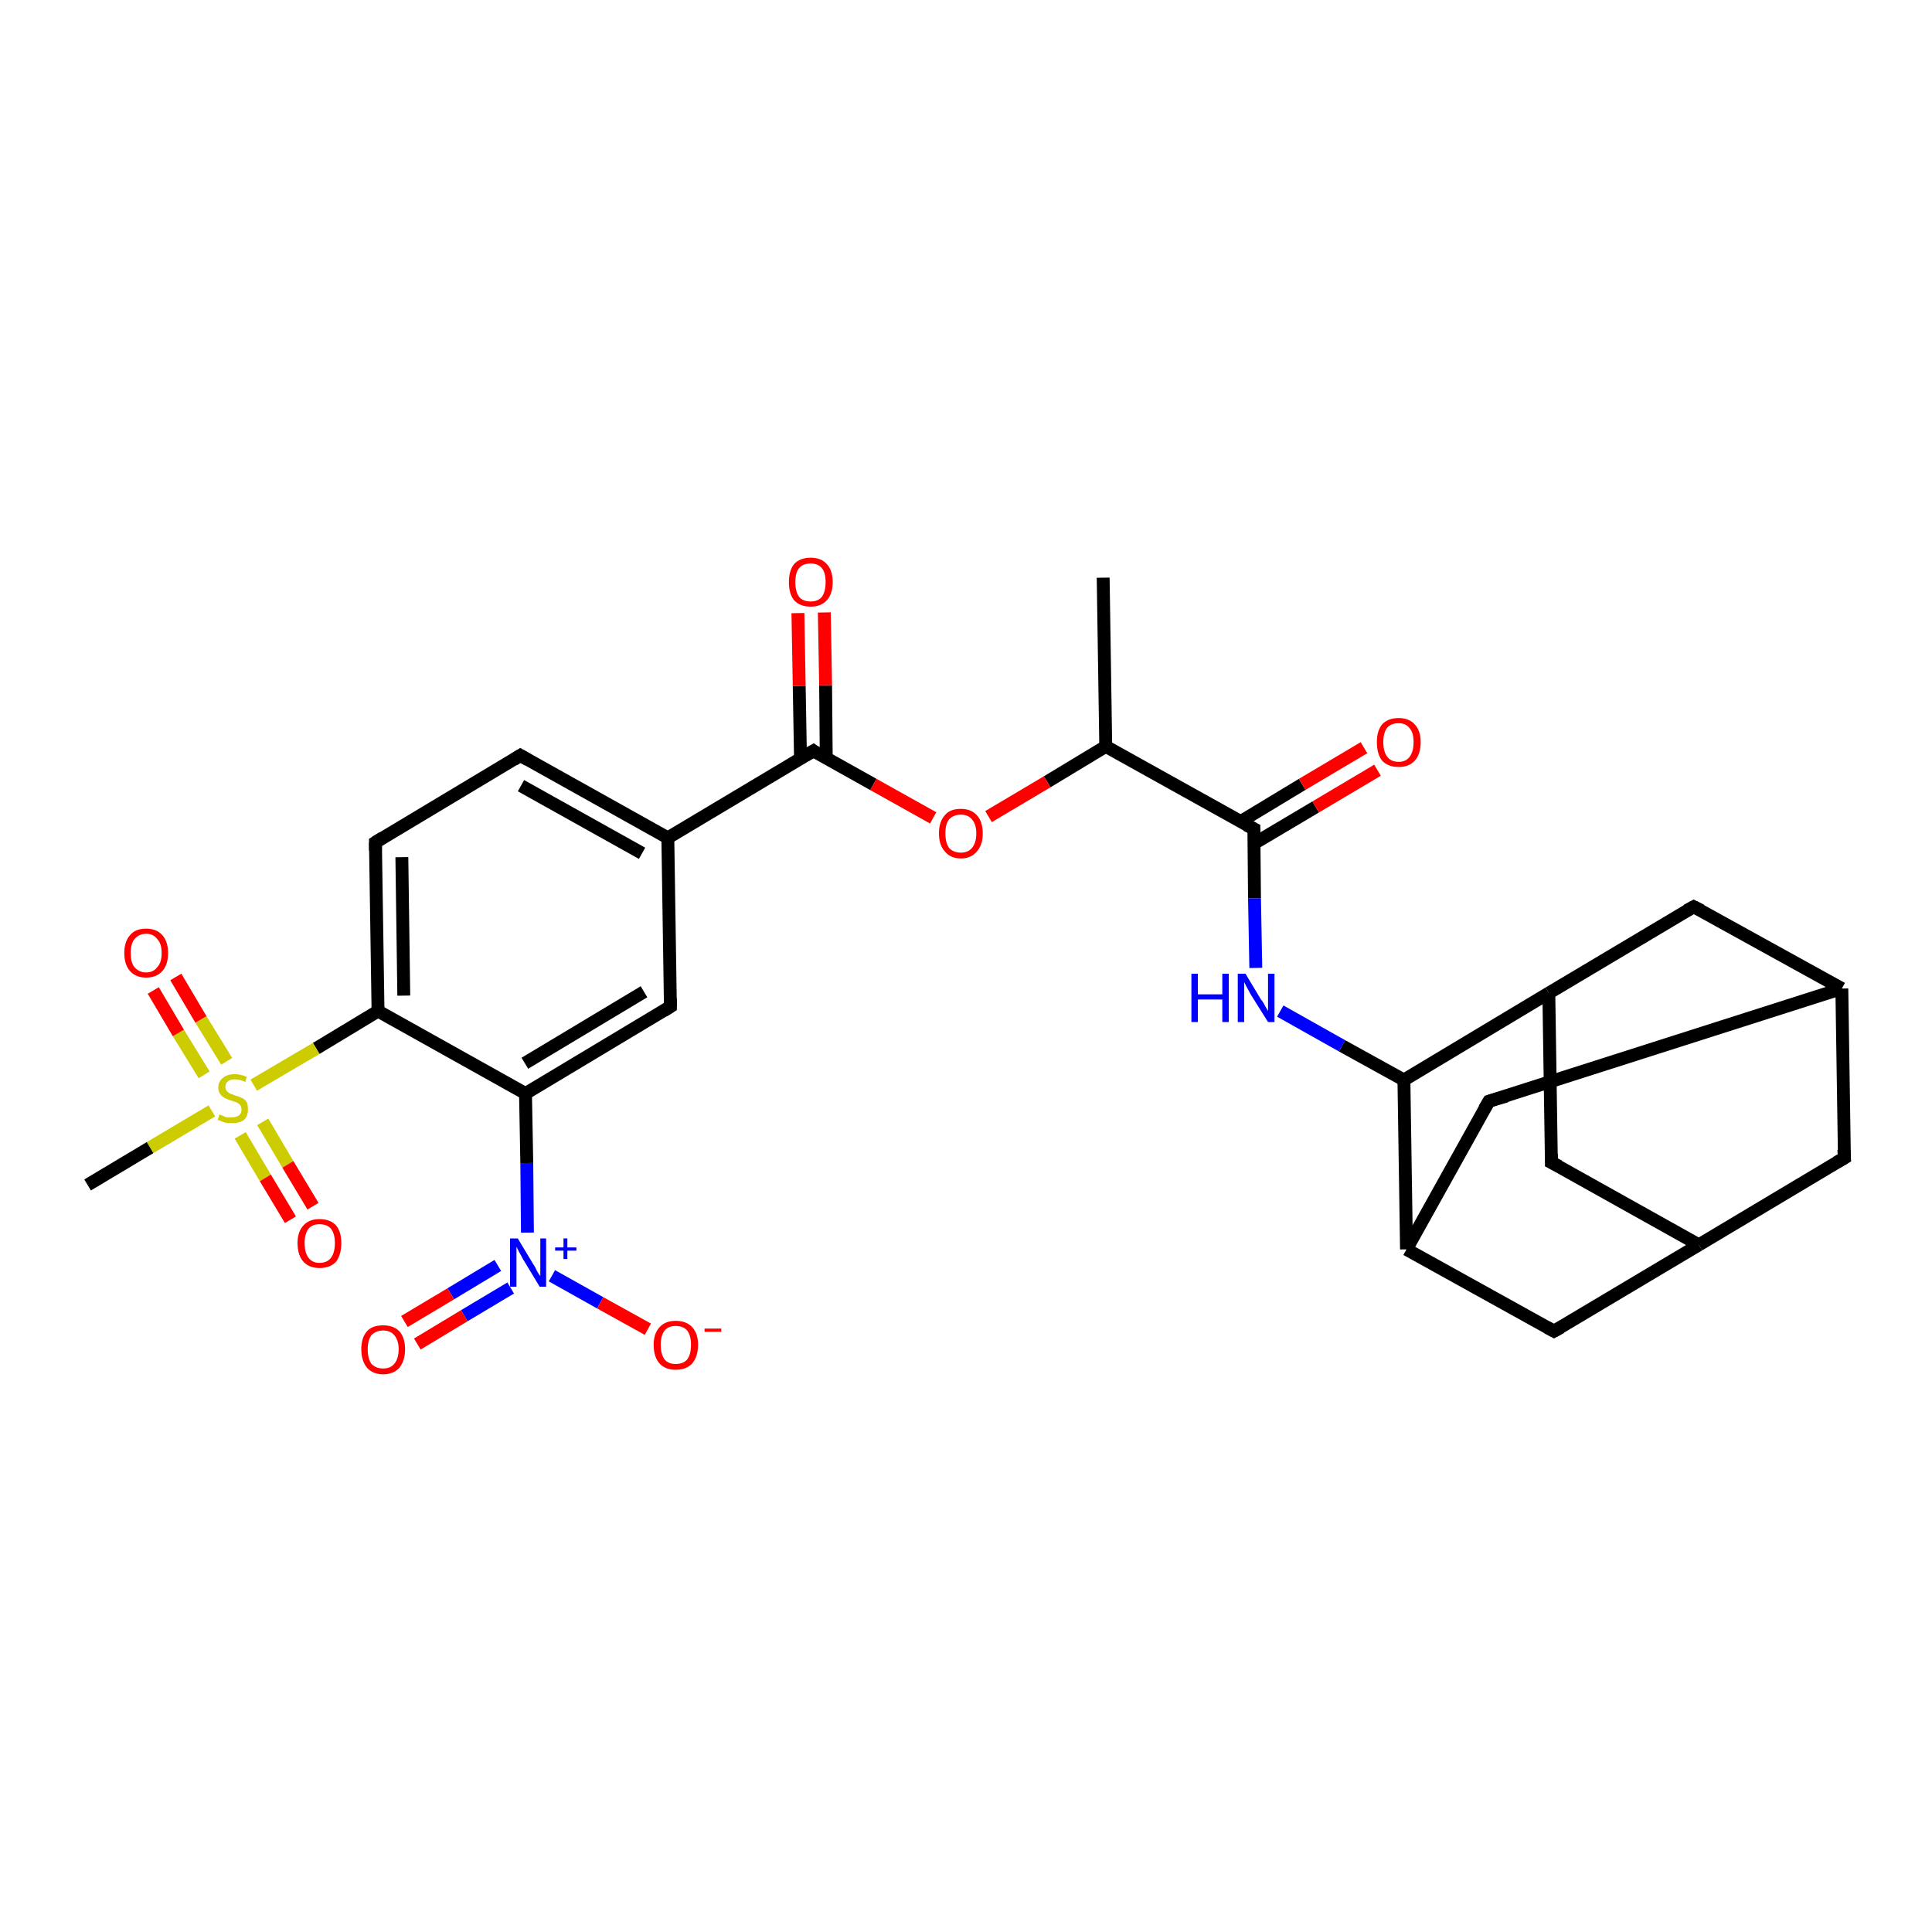 <?xml version='1.0' encoding='iso-8859-1'?>
<svg version='1.1' baseProfile='full'
              xmlns='http://www.w3.org/2000/svg'
                      xmlns:rdkit='http://www.rdkit.org/xml'
                      xmlns:xlink='http://www.w3.org/1999/xlink'
                  xml:space='preserve'
width='300px' height='300px' viewBox='0 0 300 300'>
<!-- END OF HEADER -->
<rect style='opacity:1.0;fill:#FFFFFF;stroke:none' width='300.0' height='300.0' x='0.0' y='0.0'> </rect>
<path class='bond-0 atom-0 atom-1' d='M 171.3,89.7 L 171.7,115.9' style='fill:none;fill-rule:evenodd;stroke:#000000;stroke-width:2.0px;stroke-linecap:butt;stroke-linejoin:miter;stroke-opacity:1' />
<path class='bond-1 atom-1 atom-2' d='M 171.7,115.9 L 162.6,121.4' style='fill:none;fill-rule:evenodd;stroke:#000000;stroke-width:2.0px;stroke-linecap:butt;stroke-linejoin:miter;stroke-opacity:1' />
<path class='bond-1 atom-1 atom-2' d='M 162.6,121.4 L 153.5,126.8' style='fill:none;fill-rule:evenodd;stroke:#FF0000;stroke-width:2.0px;stroke-linecap:butt;stroke-linejoin:miter;stroke-opacity:1' />
<path class='bond-2 atom-2 atom-3' d='M 144.9,127.0 L 135.6,121.8' style='fill:none;fill-rule:evenodd;stroke:#FF0000;stroke-width:2.0px;stroke-linecap:butt;stroke-linejoin:miter;stroke-opacity:1' />
<path class='bond-2 atom-2 atom-3' d='M 135.6,121.8 L 126.3,116.6' style='fill:none;fill-rule:evenodd;stroke:#000000;stroke-width:2.0px;stroke-linecap:butt;stroke-linejoin:miter;stroke-opacity:1' />
<path class='bond-3 atom-3 atom-4' d='M 128.3,117.8 L 128.2,106.4' style='fill:none;fill-rule:evenodd;stroke:#000000;stroke-width:2.0px;stroke-linecap:butt;stroke-linejoin:miter;stroke-opacity:1' />
<path class='bond-3 atom-3 atom-4' d='M 128.2,106.4 L 128.0,95.1' style='fill:none;fill-rule:evenodd;stroke:#FF0000;stroke-width:2.0px;stroke-linecap:butt;stroke-linejoin:miter;stroke-opacity:1' />
<path class='bond-3 atom-3 atom-4' d='M 124.3,117.8 L 124.1,106.5' style='fill:none;fill-rule:evenodd;stroke:#000000;stroke-width:2.0px;stroke-linecap:butt;stroke-linejoin:miter;stroke-opacity:1' />
<path class='bond-3 atom-3 atom-4' d='M 124.1,106.5 L 123.9,95.2' style='fill:none;fill-rule:evenodd;stroke:#FF0000;stroke-width:2.0px;stroke-linecap:butt;stroke-linejoin:miter;stroke-opacity:1' />
<path class='bond-4 atom-3 atom-5' d='M 126.3,116.6 L 103.7,130.1' style='fill:none;fill-rule:evenodd;stroke:#000000;stroke-width:2.0px;stroke-linecap:butt;stroke-linejoin:miter;stroke-opacity:1' />
<path class='bond-5 atom-5 atom-6' d='M 103.7,130.1 L 80.8,117.3' style='fill:none;fill-rule:evenodd;stroke:#000000;stroke-width:2.0px;stroke-linecap:butt;stroke-linejoin:miter;stroke-opacity:1' />
<path class='bond-5 atom-5 atom-6' d='M 99.7,132.5 L 80.9,122.0' style='fill:none;fill-rule:evenodd;stroke:#000000;stroke-width:2.0px;stroke-linecap:butt;stroke-linejoin:miter;stroke-opacity:1' />
<path class='bond-6 atom-6 atom-7' d='M 80.8,117.3 L 58.3,130.8' style='fill:none;fill-rule:evenodd;stroke:#000000;stroke-width:2.0px;stroke-linecap:butt;stroke-linejoin:miter;stroke-opacity:1' />
<path class='bond-7 atom-7 atom-8' d='M 58.3,130.8 L 58.7,157.0' style='fill:none;fill-rule:evenodd;stroke:#000000;stroke-width:2.0px;stroke-linecap:butt;stroke-linejoin:miter;stroke-opacity:1' />
<path class='bond-7 atom-7 atom-8' d='M 62.4,133.1 L 62.7,154.6' style='fill:none;fill-rule:evenodd;stroke:#000000;stroke-width:2.0px;stroke-linecap:butt;stroke-linejoin:miter;stroke-opacity:1' />
<path class='bond-8 atom-8 atom-9' d='M 58.7,157.0 L 49.1,162.8' style='fill:none;fill-rule:evenodd;stroke:#000000;stroke-width:2.0px;stroke-linecap:butt;stroke-linejoin:miter;stroke-opacity:1' />
<path class='bond-8 atom-8 atom-9' d='M 49.1,162.8 L 39.4,168.5' style='fill:none;fill-rule:evenodd;stroke:#CCCC00;stroke-width:2.0px;stroke-linecap:butt;stroke-linejoin:miter;stroke-opacity:1' />
<path class='bond-9 atom-9 atom-10' d='M 32.9,172.5 L 23.3,178.2' style='fill:none;fill-rule:evenodd;stroke:#CCCC00;stroke-width:2.0px;stroke-linecap:butt;stroke-linejoin:miter;stroke-opacity:1' />
<path class='bond-9 atom-9 atom-10' d='M 23.3,178.2 L 13.6,184.0' style='fill:none;fill-rule:evenodd;stroke:#000000;stroke-width:2.0px;stroke-linecap:butt;stroke-linejoin:miter;stroke-opacity:1' />
<path class='bond-10 atom-9 atom-11' d='M 37.3,176.3 L 41.2,182.9' style='fill:none;fill-rule:evenodd;stroke:#CCCC00;stroke-width:2.0px;stroke-linecap:butt;stroke-linejoin:miter;stroke-opacity:1' />
<path class='bond-10 atom-9 atom-11' d='M 41.2,182.9 L 45.1,189.4' style='fill:none;fill-rule:evenodd;stroke:#FF0000;stroke-width:2.0px;stroke-linecap:butt;stroke-linejoin:miter;stroke-opacity:1' />
<path class='bond-10 atom-9 atom-11' d='M 40.8,174.2 L 44.7,180.8' style='fill:none;fill-rule:evenodd;stroke:#CCCC00;stroke-width:2.0px;stroke-linecap:butt;stroke-linejoin:miter;stroke-opacity:1' />
<path class='bond-10 atom-9 atom-11' d='M 44.7,180.8 L 48.6,187.3' style='fill:none;fill-rule:evenodd;stroke:#FF0000;stroke-width:2.0px;stroke-linecap:butt;stroke-linejoin:miter;stroke-opacity:1' />
<path class='bond-11 atom-9 atom-12' d='M 35.2,164.8 L 31.2,158.3' style='fill:none;fill-rule:evenodd;stroke:#CCCC00;stroke-width:2.0px;stroke-linecap:butt;stroke-linejoin:miter;stroke-opacity:1' />
<path class='bond-11 atom-9 atom-12' d='M 31.2,158.3 L 27.3,151.7' style='fill:none;fill-rule:evenodd;stroke:#FF0000;stroke-width:2.0px;stroke-linecap:butt;stroke-linejoin:miter;stroke-opacity:1' />
<path class='bond-11 atom-9 atom-12' d='M 31.7,166.9 L 27.7,160.4' style='fill:none;fill-rule:evenodd;stroke:#CCCC00;stroke-width:2.0px;stroke-linecap:butt;stroke-linejoin:miter;stroke-opacity:1' />
<path class='bond-11 atom-9 atom-12' d='M 27.7,160.4 L 23.8,153.8' style='fill:none;fill-rule:evenodd;stroke:#FF0000;stroke-width:2.0px;stroke-linecap:butt;stroke-linejoin:miter;stroke-opacity:1' />
<path class='bond-12 atom-8 atom-13' d='M 58.7,157.0 L 81.6,169.8' style='fill:none;fill-rule:evenodd;stroke:#000000;stroke-width:2.0px;stroke-linecap:butt;stroke-linejoin:miter;stroke-opacity:1' />
<path class='bond-13 atom-13 atom-14' d='M 81.6,169.8 L 81.8,180.6' style='fill:none;fill-rule:evenodd;stroke:#000000;stroke-width:2.0px;stroke-linecap:butt;stroke-linejoin:miter;stroke-opacity:1' />
<path class='bond-13 atom-13 atom-14' d='M 81.8,180.6 L 81.9,191.4' style='fill:none;fill-rule:evenodd;stroke:#0000FF;stroke-width:2.0px;stroke-linecap:butt;stroke-linejoin:miter;stroke-opacity:1' />
<path class='bond-14 atom-14 atom-15' d='M 77.3,196.5 L 70.0,200.9' style='fill:none;fill-rule:evenodd;stroke:#0000FF;stroke-width:2.0px;stroke-linecap:butt;stroke-linejoin:miter;stroke-opacity:1' />
<path class='bond-14 atom-14 atom-15' d='M 70.0,200.9 L 62.8,205.2' style='fill:none;fill-rule:evenodd;stroke:#FF0000;stroke-width:2.0px;stroke-linecap:butt;stroke-linejoin:miter;stroke-opacity:1' />
<path class='bond-14 atom-14 atom-15' d='M 79.3,200.0 L 72.1,204.3' style='fill:none;fill-rule:evenodd;stroke:#0000FF;stroke-width:2.0px;stroke-linecap:butt;stroke-linejoin:miter;stroke-opacity:1' />
<path class='bond-14 atom-14 atom-15' d='M 72.1,204.3 L 64.8,208.7' style='fill:none;fill-rule:evenodd;stroke:#FF0000;stroke-width:2.0px;stroke-linecap:butt;stroke-linejoin:miter;stroke-opacity:1' />
<path class='bond-15 atom-14 atom-16' d='M 85.7,198.1 L 93.2,202.3' style='fill:none;fill-rule:evenodd;stroke:#0000FF;stroke-width:2.0px;stroke-linecap:butt;stroke-linejoin:miter;stroke-opacity:1' />
<path class='bond-15 atom-14 atom-16' d='M 93.2,202.3 L 100.6,206.4' style='fill:none;fill-rule:evenodd;stroke:#FF0000;stroke-width:2.0px;stroke-linecap:butt;stroke-linejoin:miter;stroke-opacity:1' />
<path class='bond-16 atom-13 atom-17' d='M 81.6,169.8 L 104.1,156.3' style='fill:none;fill-rule:evenodd;stroke:#000000;stroke-width:2.0px;stroke-linecap:butt;stroke-linejoin:miter;stroke-opacity:1' />
<path class='bond-16 atom-13 atom-17' d='M 81.5,165.1 L 100.0,154.0' style='fill:none;fill-rule:evenodd;stroke:#000000;stroke-width:2.0px;stroke-linecap:butt;stroke-linejoin:miter;stroke-opacity:1' />
<path class='bond-17 atom-1 atom-18' d='M 171.7,115.9 L 194.7,128.7' style='fill:none;fill-rule:evenodd;stroke:#000000;stroke-width:2.0px;stroke-linecap:butt;stroke-linejoin:miter;stroke-opacity:1' />
<path class='bond-18 atom-18 atom-19' d='M 194.7,131.0 L 204.3,125.3' style='fill:none;fill-rule:evenodd;stroke:#000000;stroke-width:2.0px;stroke-linecap:butt;stroke-linejoin:miter;stroke-opacity:1' />
<path class='bond-18 atom-18 atom-19' d='M 204.3,125.3 L 213.9,119.6' style='fill:none;fill-rule:evenodd;stroke:#FF0000;stroke-width:2.0px;stroke-linecap:butt;stroke-linejoin:miter;stroke-opacity:1' />
<path class='bond-18 atom-18 atom-19' d='M 192.6,127.6 L 202.2,121.8' style='fill:none;fill-rule:evenodd;stroke:#000000;stroke-width:2.0px;stroke-linecap:butt;stroke-linejoin:miter;stroke-opacity:1' />
<path class='bond-18 atom-18 atom-19' d='M 202.2,121.8 L 211.8,116.1' style='fill:none;fill-rule:evenodd;stroke:#FF0000;stroke-width:2.0px;stroke-linecap:butt;stroke-linejoin:miter;stroke-opacity:1' />
<path class='bond-19 atom-18 atom-20' d='M 194.7,128.7 L 194.8,139.5' style='fill:none;fill-rule:evenodd;stroke:#000000;stroke-width:2.0px;stroke-linecap:butt;stroke-linejoin:miter;stroke-opacity:1' />
<path class='bond-19 atom-18 atom-20' d='M 194.8,139.5 L 195.0,150.3' style='fill:none;fill-rule:evenodd;stroke:#0000FF;stroke-width:2.0px;stroke-linecap:butt;stroke-linejoin:miter;stroke-opacity:1' />
<path class='bond-20 atom-20 atom-21' d='M 198.8,157.0 L 208.4,162.4' style='fill:none;fill-rule:evenodd;stroke:#0000FF;stroke-width:2.0px;stroke-linecap:butt;stroke-linejoin:miter;stroke-opacity:1' />
<path class='bond-20 atom-20 atom-21' d='M 208.4,162.4 L 218.0,167.7' style='fill:none;fill-rule:evenodd;stroke:#000000;stroke-width:2.0px;stroke-linecap:butt;stroke-linejoin:miter;stroke-opacity:1' />
<path class='bond-21 atom-21 atom-22' d='M 218.0,167.7 L 240.5,154.2' style='fill:none;fill-rule:evenodd;stroke:#000000;stroke-width:2.0px;stroke-linecap:butt;stroke-linejoin:miter;stroke-opacity:1' />
<path class='bond-22 atom-22 atom-23' d='M 240.5,154.2 L 240.9,180.5' style='fill:none;fill-rule:evenodd;stroke:#000000;stroke-width:2.0px;stroke-linecap:butt;stroke-linejoin:miter;stroke-opacity:1' />
<path class='bond-23 atom-23 atom-24' d='M 240.9,180.5 L 263.8,193.3' style='fill:none;fill-rule:evenodd;stroke:#000000;stroke-width:2.0px;stroke-linecap:butt;stroke-linejoin:miter;stroke-opacity:1' />
<path class='bond-24 atom-24 atom-25' d='M 263.8,193.3 L 286.4,179.8' style='fill:none;fill-rule:evenodd;stroke:#000000;stroke-width:2.0px;stroke-linecap:butt;stroke-linejoin:miter;stroke-opacity:1' />
<path class='bond-25 atom-25 atom-26' d='M 286.4,179.8 L 286.0,153.5' style='fill:none;fill-rule:evenodd;stroke:#000000;stroke-width:2.0px;stroke-linecap:butt;stroke-linejoin:miter;stroke-opacity:1' />
<path class='bond-26 atom-26 atom-27' d='M 286.0,153.5 L 263.0,140.8' style='fill:none;fill-rule:evenodd;stroke:#000000;stroke-width:2.0px;stroke-linecap:butt;stroke-linejoin:miter;stroke-opacity:1' />
<path class='bond-27 atom-26 atom-28' d='M 286.0,153.5 L 231.2,171.0' style='fill:none;fill-rule:evenodd;stroke:#000000;stroke-width:2.0px;stroke-linecap:butt;stroke-linejoin:miter;stroke-opacity:1' />
<path class='bond-28 atom-28 atom-29' d='M 231.2,171.0 L 218.4,194.0' style='fill:none;fill-rule:evenodd;stroke:#000000;stroke-width:2.0px;stroke-linecap:butt;stroke-linejoin:miter;stroke-opacity:1' />
<path class='bond-29 atom-29 atom-30' d='M 218.4,194.0 L 241.3,206.7' style='fill:none;fill-rule:evenodd;stroke:#000000;stroke-width:2.0px;stroke-linecap:butt;stroke-linejoin:miter;stroke-opacity:1' />
<path class='bond-30 atom-17 atom-5' d='M 104.1,156.3 L 103.7,130.1' style='fill:none;fill-rule:evenodd;stroke:#000000;stroke-width:2.0px;stroke-linecap:butt;stroke-linejoin:miter;stroke-opacity:1' />
<path class='bond-31 atom-29 atom-21' d='M 218.4,194.0 L 218.0,167.7' style='fill:none;fill-rule:evenodd;stroke:#000000;stroke-width:2.0px;stroke-linecap:butt;stroke-linejoin:miter;stroke-opacity:1' />
<path class='bond-32 atom-27 atom-22' d='M 263.0,140.8 L 240.5,154.2' style='fill:none;fill-rule:evenodd;stroke:#000000;stroke-width:2.0px;stroke-linecap:butt;stroke-linejoin:miter;stroke-opacity:1' />
<path class='bond-33 atom-30 atom-24' d='M 241.3,206.7 L 263.8,193.3' style='fill:none;fill-rule:evenodd;stroke:#000000;stroke-width:2.0px;stroke-linecap:butt;stroke-linejoin:miter;stroke-opacity:1' />
<path d='M 126.7,116.9 L 126.3,116.6 L 125.1,117.3' style='fill:none;stroke:#000000;stroke-width:2.0px;stroke-linecap:butt;stroke-linejoin:miter;stroke-opacity:1;' />
<path d='M 82.0,118.0 L 80.8,117.3 L 79.7,118.0' style='fill:none;stroke:#000000;stroke-width:2.0px;stroke-linecap:butt;stroke-linejoin:miter;stroke-opacity:1;' />
<path d='M 59.4,130.1 L 58.3,130.8 L 58.3,132.1' style='fill:none;stroke:#000000;stroke-width:2.0px;stroke-linecap:butt;stroke-linejoin:miter;stroke-opacity:1;' />
<path d='M 103.0,157.0 L 104.1,156.3 L 104.1,155.0' style='fill:none;stroke:#000000;stroke-width:2.0px;stroke-linecap:butt;stroke-linejoin:miter;stroke-opacity:1;' />
<path d='M 193.5,128.1 L 194.7,128.7 L 194.7,129.2' style='fill:none;stroke:#000000;stroke-width:2.0px;stroke-linecap:butt;stroke-linejoin:miter;stroke-opacity:1;' />
<path d='M 240.9,179.2 L 240.9,180.5 L 242.1,181.1' style='fill:none;stroke:#000000;stroke-width:2.0px;stroke-linecap:butt;stroke-linejoin:miter;stroke-opacity:1;' />
<path d='M 285.2,180.5 L 286.4,179.8 L 286.3,178.5' style='fill:none;stroke:#000000;stroke-width:2.0px;stroke-linecap:butt;stroke-linejoin:miter;stroke-opacity:1;' />
<path d='M 264.2,141.4 L 263.0,140.8 L 261.9,141.4' style='fill:none;stroke:#000000;stroke-width:2.0px;stroke-linecap:butt;stroke-linejoin:miter;stroke-opacity:1;' />
<path d='M 233.9,170.2 L 231.2,171.0 L 230.5,172.2' style='fill:none;stroke:#000000;stroke-width:2.0px;stroke-linecap:butt;stroke-linejoin:miter;stroke-opacity:1;' />
<path d='M 240.2,206.1 L 241.3,206.7 L 242.4,206.1' style='fill:none;stroke:#000000;stroke-width:2.0px;stroke-linecap:butt;stroke-linejoin:miter;stroke-opacity:1;' />
<path class='atom-2' d='M 145.8 129.4
Q 145.8 127.6, 146.7 126.6
Q 147.5 125.6, 149.2 125.6
Q 150.8 125.6, 151.7 126.6
Q 152.6 127.6, 152.6 129.4
Q 152.6 131.2, 151.7 132.2
Q 150.8 133.3, 149.2 133.3
Q 147.6 133.3, 146.7 132.2
Q 145.8 131.2, 145.8 129.4
M 149.2 132.4
Q 150.3 132.4, 150.9 131.7
Q 151.6 130.9, 151.6 129.4
Q 151.6 128.0, 150.9 127.2
Q 150.3 126.5, 149.2 126.5
Q 148.1 126.5, 147.4 127.2
Q 146.8 127.9, 146.8 129.4
Q 146.8 130.9, 147.4 131.7
Q 148.1 132.4, 149.2 132.4
' fill='#FF0000'/>
<path class='atom-4' d='M 122.5 90.4
Q 122.5 88.6, 123.3 87.6
Q 124.2 86.6, 125.9 86.6
Q 127.5 86.6, 128.4 87.6
Q 129.3 88.6, 129.3 90.4
Q 129.3 92.2, 128.4 93.2
Q 127.5 94.2, 125.9 94.2
Q 124.2 94.2, 123.3 93.2
Q 122.5 92.2, 122.5 90.4
M 125.9 93.4
Q 127.0 93.4, 127.6 92.7
Q 128.2 91.9, 128.2 90.4
Q 128.2 88.9, 127.6 88.2
Q 127.0 87.5, 125.9 87.5
Q 124.7 87.5, 124.1 88.2
Q 123.5 88.9, 123.5 90.4
Q 123.5 91.9, 124.1 92.7
Q 124.7 93.4, 125.9 93.4
' fill='#FF0000'/>
<path class='atom-9' d='M 34.1 173.0
Q 34.1 173.1, 34.5 173.2
Q 34.8 173.4, 35.2 173.5
Q 35.6 173.5, 36.0 173.5
Q 36.7 173.5, 37.1 173.2
Q 37.5 172.9, 37.5 172.3
Q 37.5 171.9, 37.3 171.6
Q 37.1 171.4, 36.8 171.2
Q 36.5 171.1, 35.9 170.9
Q 35.3 170.7, 34.9 170.5
Q 34.5 170.3, 34.2 169.9
Q 33.9 169.5, 33.9 168.9
Q 33.9 167.9, 34.6 167.4
Q 35.2 166.8, 36.5 166.8
Q 37.3 166.8, 38.3 167.2
L 38.1 168.0
Q 37.2 167.6, 36.5 167.6
Q 35.8 167.6, 35.4 167.9
Q 35.0 168.2, 35.0 168.8
Q 35.0 169.1, 35.2 169.4
Q 35.4 169.6, 35.7 169.8
Q 36.0 169.9, 36.5 170.1
Q 37.2 170.3, 37.6 170.5
Q 38.0 170.7, 38.3 171.1
Q 38.5 171.5, 38.5 172.3
Q 38.5 173.3, 37.9 173.9
Q 37.2 174.4, 36.0 174.4
Q 35.4 174.4, 34.9 174.3
Q 34.4 174.1, 33.8 173.9
L 34.1 173.0
' fill='#CCCC00'/>
<path class='atom-11' d='M 46.2 193.0
Q 46.2 191.3, 47.1 190.3
Q 48.0 189.3, 49.6 189.3
Q 51.3 189.3, 52.2 190.3
Q 53.0 191.3, 53.0 193.0
Q 53.0 194.8, 52.2 195.9
Q 51.3 196.9, 49.6 196.9
Q 48.0 196.9, 47.1 195.9
Q 46.2 194.9, 46.2 193.0
M 49.6 196.1
Q 50.8 196.1, 51.4 195.3
Q 52.0 194.5, 52.0 193.0
Q 52.0 191.6, 51.4 190.8
Q 50.8 190.1, 49.6 190.1
Q 48.5 190.1, 47.9 190.8
Q 47.3 191.6, 47.3 193.0
Q 47.3 194.5, 47.9 195.3
Q 48.5 196.1, 49.6 196.1
' fill='#FF0000'/>
<path class='atom-12' d='M 19.3 148.0
Q 19.3 146.2, 20.2 145.2
Q 21.0 144.2, 22.7 144.2
Q 24.3 144.2, 25.2 145.2
Q 26.1 146.2, 26.1 148.0
Q 26.1 149.8, 25.2 150.8
Q 24.3 151.8, 22.7 151.8
Q 21.1 151.8, 20.2 150.8
Q 19.3 149.8, 19.3 148.0
M 22.7 151.0
Q 23.8 151.0, 24.4 150.2
Q 25.1 149.5, 25.1 148.0
Q 25.1 146.5, 24.4 145.8
Q 23.8 145.0, 22.7 145.0
Q 21.6 145.0, 20.9 145.8
Q 20.3 146.5, 20.3 148.0
Q 20.3 149.5, 20.9 150.2
Q 21.6 151.0, 22.7 151.0
' fill='#FF0000'/>
<path class='atom-14' d='M 80.4 192.3
L 82.8 196.3
Q 83.1 196.7, 83.4 197.4
Q 83.8 198.1, 83.9 198.1
L 83.9 192.3
L 84.8 192.3
L 84.8 199.8
L 83.8 199.8
L 81.2 195.5
Q 80.9 194.9, 80.6 194.4
Q 80.3 193.8, 80.2 193.6
L 80.2 199.8
L 79.2 199.8
L 79.2 192.3
L 80.4 192.3
' fill='#0000FF'/>
<path class='atom-14' d='M 86.2 193.7
L 87.5 193.7
L 87.5 192.3
L 88.1 192.3
L 88.1 193.7
L 89.5 193.7
L 89.5 194.2
L 88.1 194.2
L 88.1 195.5
L 87.5 195.5
L 87.5 194.2
L 86.2 194.2
L 86.2 193.7
' fill='#0000FF'/>
<path class='atom-15' d='M 56.1 209.5
Q 56.1 207.7, 57.0 206.7
Q 57.8 205.8, 59.5 205.8
Q 61.1 205.8, 62.0 206.7
Q 62.9 207.7, 62.9 209.5
Q 62.9 211.3, 62.0 212.4
Q 61.1 213.4, 59.5 213.4
Q 57.9 213.4, 57.0 212.4
Q 56.1 211.3, 56.1 209.5
M 59.5 212.5
Q 60.6 212.5, 61.2 211.8
Q 61.9 211.0, 61.9 209.5
Q 61.9 208.1, 61.2 207.3
Q 60.6 206.6, 59.5 206.6
Q 58.4 206.6, 57.7 207.3
Q 57.1 208.1, 57.1 209.5
Q 57.1 211.0, 57.7 211.8
Q 58.4 212.5, 59.5 212.5
' fill='#FF0000'/>
<path class='atom-16' d='M 101.5 208.8
Q 101.5 207.1, 102.4 206.1
Q 103.3 205.1, 104.9 205.1
Q 106.6 205.1, 107.5 206.1
Q 108.4 207.1, 108.4 208.8
Q 108.4 210.6, 107.5 211.7
Q 106.6 212.7, 104.9 212.7
Q 103.3 212.7, 102.4 211.7
Q 101.5 210.7, 101.5 208.8
M 104.9 211.8
Q 106.1 211.8, 106.7 211.1
Q 107.3 210.3, 107.3 208.8
Q 107.3 207.4, 106.7 206.6
Q 106.1 205.9, 104.9 205.9
Q 103.8 205.9, 103.2 206.6
Q 102.6 207.4, 102.6 208.8
Q 102.6 210.3, 103.2 211.1
Q 103.8 211.8, 104.9 211.8
' fill='#FF0000'/>
<path class='atom-16' d='M 109.4 206.3
L 112.0 206.3
L 112.0 206.8
L 109.4 206.8
L 109.4 206.3
' fill='#FF0000'/>
<path class='atom-19' d='M 213.8 115.2
Q 213.8 113.5, 214.6 112.5
Q 215.5 111.5, 217.2 111.5
Q 218.8 111.5, 219.7 112.5
Q 220.6 113.5, 220.6 115.2
Q 220.6 117.1, 219.7 118.1
Q 218.8 119.1, 217.2 119.1
Q 215.5 119.1, 214.6 118.1
Q 213.8 117.1, 213.8 115.2
M 217.2 118.3
Q 218.3 118.3, 218.9 117.5
Q 219.5 116.7, 219.5 115.2
Q 219.5 113.8, 218.9 113.1
Q 218.3 112.3, 217.2 112.3
Q 216.0 112.3, 215.4 113.0
Q 214.8 113.8, 214.8 115.2
Q 214.8 116.7, 215.4 117.5
Q 216.0 118.3, 217.2 118.3
' fill='#FF0000'/>
<path class='atom-20' d='M 185.0 151.2
L 186.0 151.2
L 186.0 154.4
L 189.8 154.4
L 189.8 151.2
L 190.8 151.2
L 190.8 158.7
L 189.8 158.7
L 189.8 155.2
L 186.0 155.2
L 186.0 158.7
L 185.0 158.7
L 185.0 151.2
' fill='#0000FF'/>
<path class='atom-20' d='M 193.4 151.2
L 195.8 155.2
Q 196.1 155.5, 196.5 156.3
Q 196.9 157.0, 196.9 157.0
L 196.9 151.2
L 197.9 151.2
L 197.9 158.7
L 196.9 158.7
L 194.2 154.4
Q 193.9 153.8, 193.6 153.3
Q 193.3 152.7, 193.2 152.5
L 193.2 158.7
L 192.2 158.7
L 192.2 151.2
L 193.4 151.2
' fill='#0000FF'/>
</svg>
